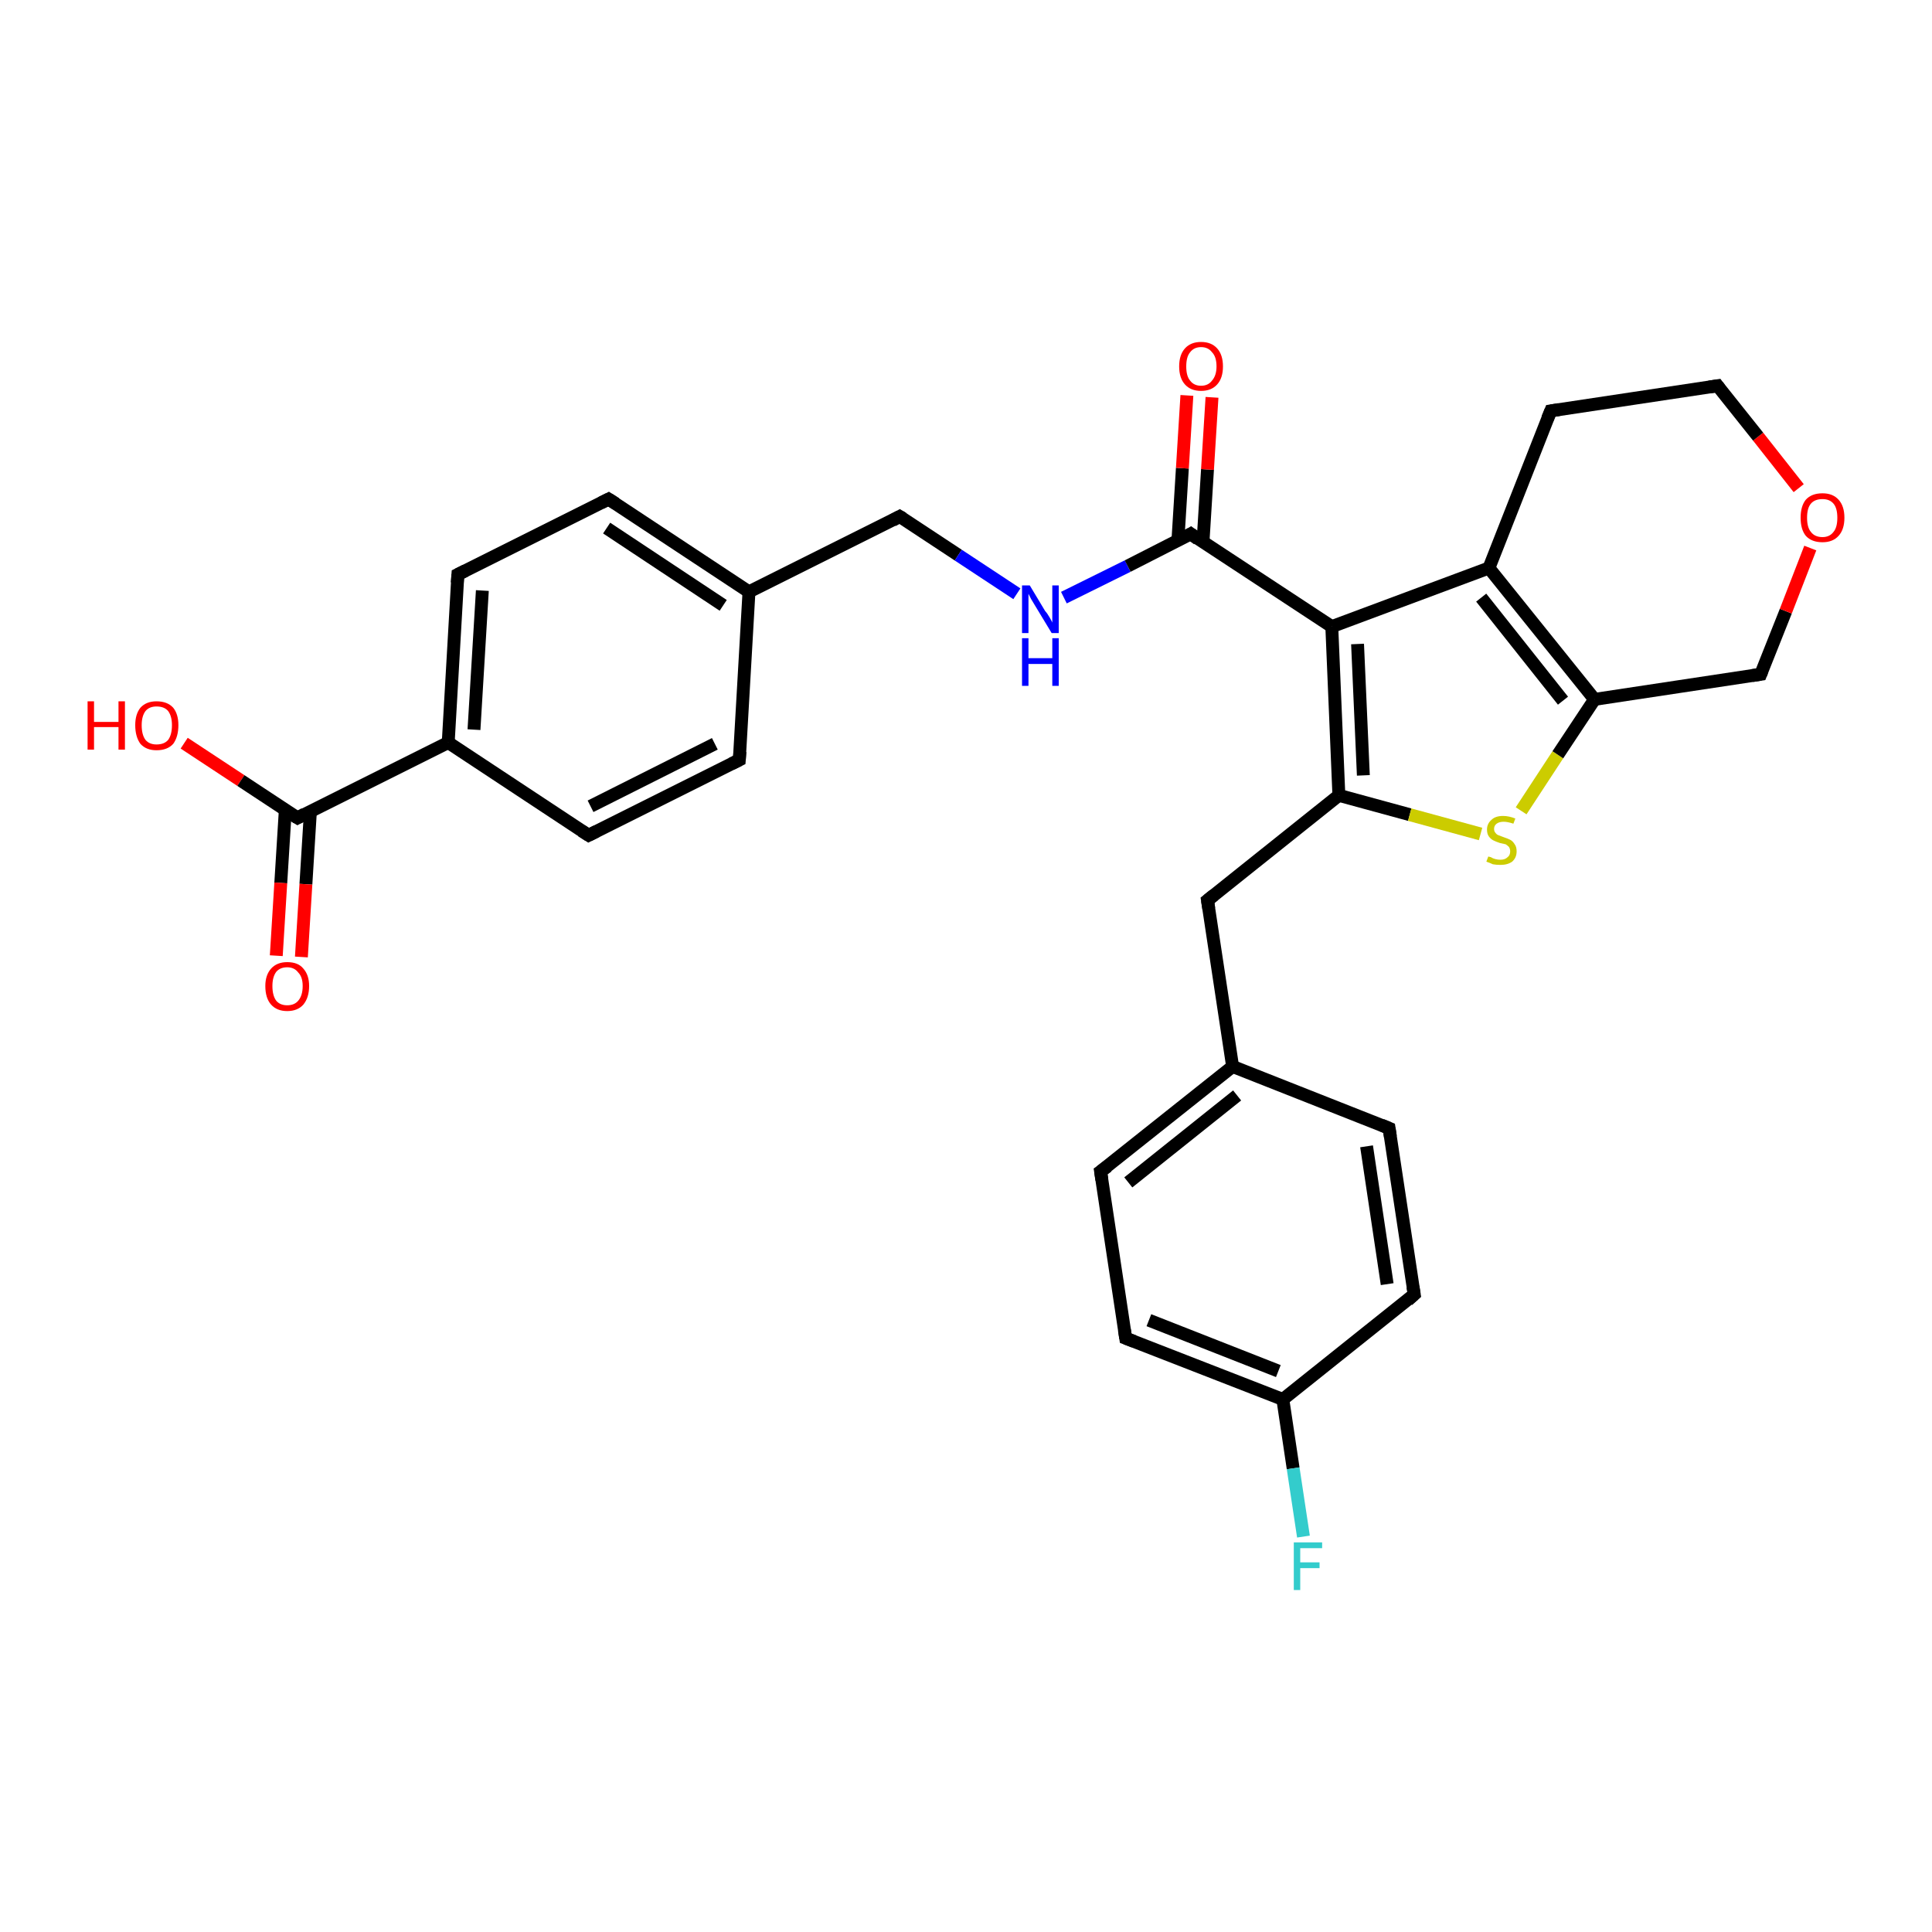 <?xml version='1.0' encoding='iso-8859-1'?>
<svg version='1.1' baseProfile='full'
              xmlns='http://www.w3.org/2000/svg'
                      xmlns:rdkit='http://www.rdkit.org/xml'
                      xmlns:xlink='http://www.w3.org/1999/xlink'
                  xml:space='preserve'
width='300px' height='300px' viewBox='0 0 300 300'>
<!-- END OF HEADER -->
<rect style='opacity:1.0;fill:#FFFFFF;stroke:none' width='300.0' height='300.0' x='0.0' y='0.0'> </rect>
<path class='bond-0 atom-0 atom-1' d='M 28.6,115.4 L 37.4,121.2' style='fill:none;fill-rule:evenodd;stroke:#FF0000;stroke-width:2.0px;stroke-linecap:butt;stroke-linejoin:miter;stroke-opacity:1' />
<path class='bond-0 atom-0 atom-1' d='M 37.4,121.2 L 46.2,127.0' style='fill:none;fill-rule:evenodd;stroke:#000000;stroke-width:2.0px;stroke-linecap:butt;stroke-linejoin:miter;stroke-opacity:1' />
<path class='bond-1 atom-1 atom-2' d='M 44.3,125.8 L 43.6,137.1' style='fill:none;fill-rule:evenodd;stroke:#000000;stroke-width:2.0px;stroke-linecap:butt;stroke-linejoin:miter;stroke-opacity:1' />
<path class='bond-1 atom-1 atom-2' d='M 43.6,137.1 L 42.9,148.4' style='fill:none;fill-rule:evenodd;stroke:#FF0000;stroke-width:2.0px;stroke-linecap:butt;stroke-linejoin:miter;stroke-opacity:1' />
<path class='bond-1 atom-1 atom-2' d='M 48.2,126.0 L 47.5,137.3' style='fill:none;fill-rule:evenodd;stroke:#000000;stroke-width:2.0px;stroke-linecap:butt;stroke-linejoin:miter;stroke-opacity:1' />
<path class='bond-1 atom-1 atom-2' d='M 47.5,137.3 L 46.8,148.6' style='fill:none;fill-rule:evenodd;stroke:#FF0000;stroke-width:2.0px;stroke-linecap:butt;stroke-linejoin:miter;stroke-opacity:1' />
<path class='bond-2 atom-1 atom-3' d='M 46.2,127.0 L 69.6,115.3' style='fill:none;fill-rule:evenodd;stroke:#000000;stroke-width:2.0px;stroke-linecap:butt;stroke-linejoin:miter;stroke-opacity:1' />
<path class='bond-3 atom-3 atom-4' d='M 69.6,115.3 L 71.1,89.2' style='fill:none;fill-rule:evenodd;stroke:#000000;stroke-width:2.0px;stroke-linecap:butt;stroke-linejoin:miter;stroke-opacity:1' />
<path class='bond-3 atom-3 atom-4' d='M 73.6,113.3 L 74.9,91.7' style='fill:none;fill-rule:evenodd;stroke:#000000;stroke-width:2.0px;stroke-linecap:butt;stroke-linejoin:miter;stroke-opacity:1' />
<path class='bond-4 atom-4 atom-5' d='M 71.1,89.2 L 94.5,77.5' style='fill:none;fill-rule:evenodd;stroke:#000000;stroke-width:2.0px;stroke-linecap:butt;stroke-linejoin:miter;stroke-opacity:1' />
<path class='bond-5 atom-5 atom-6' d='M 94.5,77.5 L 116.3,91.9' style='fill:none;fill-rule:evenodd;stroke:#000000;stroke-width:2.0px;stroke-linecap:butt;stroke-linejoin:miter;stroke-opacity:1' />
<path class='bond-5 atom-5 atom-6' d='M 94.2,82.0 L 112.3,94.0' style='fill:none;fill-rule:evenodd;stroke:#000000;stroke-width:2.0px;stroke-linecap:butt;stroke-linejoin:miter;stroke-opacity:1' />
<path class='bond-6 atom-6 atom-7' d='M 116.3,91.9 L 139.7,80.2' style='fill:none;fill-rule:evenodd;stroke:#000000;stroke-width:2.0px;stroke-linecap:butt;stroke-linejoin:miter;stroke-opacity:1' />
<path class='bond-7 atom-7 atom-8' d='M 139.7,80.2 L 148.8,86.2' style='fill:none;fill-rule:evenodd;stroke:#000000;stroke-width:2.0px;stroke-linecap:butt;stroke-linejoin:miter;stroke-opacity:1' />
<path class='bond-7 atom-7 atom-8' d='M 148.8,86.2 L 157.9,92.2' style='fill:none;fill-rule:evenodd;stroke:#0000FF;stroke-width:2.0px;stroke-linecap:butt;stroke-linejoin:miter;stroke-opacity:1' />
<path class='bond-8 atom-8 atom-9' d='M 165.2,92.8 L 175.1,87.9' style='fill:none;fill-rule:evenodd;stroke:#0000FF;stroke-width:2.0px;stroke-linecap:butt;stroke-linejoin:miter;stroke-opacity:1' />
<path class='bond-8 atom-8 atom-9' d='M 175.1,87.9 L 184.9,82.9' style='fill:none;fill-rule:evenodd;stroke:#000000;stroke-width:2.0px;stroke-linecap:butt;stroke-linejoin:miter;stroke-opacity:1' />
<path class='bond-9 atom-9 atom-10' d='M 186.8,84.2 L 187.5,72.9' style='fill:none;fill-rule:evenodd;stroke:#000000;stroke-width:2.0px;stroke-linecap:butt;stroke-linejoin:miter;stroke-opacity:1' />
<path class='bond-9 atom-9 atom-10' d='M 187.5,72.9 L 188.2,61.7' style='fill:none;fill-rule:evenodd;stroke:#FF0000;stroke-width:2.0px;stroke-linecap:butt;stroke-linejoin:miter;stroke-opacity:1' />
<path class='bond-9 atom-9 atom-10' d='M 182.9,84.0 L 183.6,72.7' style='fill:none;fill-rule:evenodd;stroke:#000000;stroke-width:2.0px;stroke-linecap:butt;stroke-linejoin:miter;stroke-opacity:1' />
<path class='bond-9 atom-9 atom-10' d='M 183.6,72.7 L 184.3,61.4' style='fill:none;fill-rule:evenodd;stroke:#FF0000;stroke-width:2.0px;stroke-linecap:butt;stroke-linejoin:miter;stroke-opacity:1' />
<path class='bond-10 atom-9 atom-11' d='M 184.9,82.9 L 206.8,97.3' style='fill:none;fill-rule:evenodd;stroke:#000000;stroke-width:2.0px;stroke-linecap:butt;stroke-linejoin:miter;stroke-opacity:1' />
<path class='bond-11 atom-11 atom-12' d='M 206.8,97.3 L 207.9,123.5' style='fill:none;fill-rule:evenodd;stroke:#000000;stroke-width:2.0px;stroke-linecap:butt;stroke-linejoin:miter;stroke-opacity:1' />
<path class='bond-11 atom-11 atom-12' d='M 210.8,100.0 L 211.7,120.4' style='fill:none;fill-rule:evenodd;stroke:#000000;stroke-width:2.0px;stroke-linecap:butt;stroke-linejoin:miter;stroke-opacity:1' />
<path class='bond-12 atom-12 atom-13' d='M 207.9,123.5 L 187.5,139.8' style='fill:none;fill-rule:evenodd;stroke:#000000;stroke-width:2.0px;stroke-linecap:butt;stroke-linejoin:miter;stroke-opacity:1' />
<path class='bond-13 atom-13 atom-14' d='M 187.5,139.8 L 191.4,165.6' style='fill:none;fill-rule:evenodd;stroke:#000000;stroke-width:2.0px;stroke-linecap:butt;stroke-linejoin:miter;stroke-opacity:1' />
<path class='bond-14 atom-14 atom-15' d='M 191.4,165.6 L 170.9,181.9' style='fill:none;fill-rule:evenodd;stroke:#000000;stroke-width:2.0px;stroke-linecap:butt;stroke-linejoin:miter;stroke-opacity:1' />
<path class='bond-14 atom-14 atom-15' d='M 192.1,170.1 L 175.2,183.6' style='fill:none;fill-rule:evenodd;stroke:#000000;stroke-width:2.0px;stroke-linecap:butt;stroke-linejoin:miter;stroke-opacity:1' />
<path class='bond-15 atom-15 atom-16' d='M 170.9,181.9 L 174.8,207.8' style='fill:none;fill-rule:evenodd;stroke:#000000;stroke-width:2.0px;stroke-linecap:butt;stroke-linejoin:miter;stroke-opacity:1' />
<path class='bond-16 atom-16 atom-17' d='M 174.8,207.8 L 199.2,217.3' style='fill:none;fill-rule:evenodd;stroke:#000000;stroke-width:2.0px;stroke-linecap:butt;stroke-linejoin:miter;stroke-opacity:1' />
<path class='bond-16 atom-16 atom-17' d='M 178.4,205.0 L 198.5,212.9' style='fill:none;fill-rule:evenodd;stroke:#000000;stroke-width:2.0px;stroke-linecap:butt;stroke-linejoin:miter;stroke-opacity:1' />
<path class='bond-17 atom-17 atom-18' d='M 199.2,217.3 L 200.8,228.0' style='fill:none;fill-rule:evenodd;stroke:#000000;stroke-width:2.0px;stroke-linecap:butt;stroke-linejoin:miter;stroke-opacity:1' />
<path class='bond-17 atom-17 atom-18' d='M 200.8,228.0 L 202.4,238.6' style='fill:none;fill-rule:evenodd;stroke:#33CCCC;stroke-width:2.0px;stroke-linecap:butt;stroke-linejoin:miter;stroke-opacity:1' />
<path class='bond-18 atom-17 atom-19' d='M 199.2,217.3 L 219.6,201.0' style='fill:none;fill-rule:evenodd;stroke:#000000;stroke-width:2.0px;stroke-linecap:butt;stroke-linejoin:miter;stroke-opacity:1' />
<path class='bond-19 atom-19 atom-20' d='M 219.6,201.0 L 215.7,175.2' style='fill:none;fill-rule:evenodd;stroke:#000000;stroke-width:2.0px;stroke-linecap:butt;stroke-linejoin:miter;stroke-opacity:1' />
<path class='bond-19 atom-19 atom-20' d='M 215.4,199.4 L 212.2,178.0' style='fill:none;fill-rule:evenodd;stroke:#000000;stroke-width:2.0px;stroke-linecap:butt;stroke-linejoin:miter;stroke-opacity:1' />
<path class='bond-20 atom-12 atom-21' d='M 207.9,123.5 L 218.9,126.5' style='fill:none;fill-rule:evenodd;stroke:#000000;stroke-width:2.0px;stroke-linecap:butt;stroke-linejoin:miter;stroke-opacity:1' />
<path class='bond-20 atom-12 atom-21' d='M 218.9,126.5 L 229.9,129.5' style='fill:none;fill-rule:evenodd;stroke:#CCCC00;stroke-width:2.0px;stroke-linecap:butt;stroke-linejoin:miter;stroke-opacity:1' />
<path class='bond-21 atom-21 atom-22' d='M 236.2,125.9 L 241.9,117.2' style='fill:none;fill-rule:evenodd;stroke:#CCCC00;stroke-width:2.0px;stroke-linecap:butt;stroke-linejoin:miter;stroke-opacity:1' />
<path class='bond-21 atom-21 atom-22' d='M 241.9,117.2 L 247.6,108.6' style='fill:none;fill-rule:evenodd;stroke:#000000;stroke-width:2.0px;stroke-linecap:butt;stroke-linejoin:miter;stroke-opacity:1' />
<path class='bond-22 atom-22 atom-23' d='M 247.6,108.6 L 273.4,104.7' style='fill:none;fill-rule:evenodd;stroke:#000000;stroke-width:2.0px;stroke-linecap:butt;stroke-linejoin:miter;stroke-opacity:1' />
<path class='bond-23 atom-23 atom-24' d='M 273.4,104.7 L 277.3,94.9' style='fill:none;fill-rule:evenodd;stroke:#000000;stroke-width:2.0px;stroke-linecap:butt;stroke-linejoin:miter;stroke-opacity:1' />
<path class='bond-23 atom-23 atom-24' d='M 277.3,94.9 L 281.1,85.1' style='fill:none;fill-rule:evenodd;stroke:#FF0000;stroke-width:2.0px;stroke-linecap:butt;stroke-linejoin:miter;stroke-opacity:1' />
<path class='bond-24 atom-24 atom-25' d='M 279.3,75.8 L 273.0,67.8' style='fill:none;fill-rule:evenodd;stroke:#FF0000;stroke-width:2.0px;stroke-linecap:butt;stroke-linejoin:miter;stroke-opacity:1' />
<path class='bond-24 atom-24 atom-25' d='M 273.0,67.8 L 266.7,59.9' style='fill:none;fill-rule:evenodd;stroke:#000000;stroke-width:2.0px;stroke-linecap:butt;stroke-linejoin:miter;stroke-opacity:1' />
<path class='bond-25 atom-25 atom-26' d='M 266.7,59.9 L 240.8,63.8' style='fill:none;fill-rule:evenodd;stroke:#000000;stroke-width:2.0px;stroke-linecap:butt;stroke-linejoin:miter;stroke-opacity:1' />
<path class='bond-26 atom-26 atom-27' d='M 240.8,63.8 L 231.2,88.2' style='fill:none;fill-rule:evenodd;stroke:#000000;stroke-width:2.0px;stroke-linecap:butt;stroke-linejoin:miter;stroke-opacity:1' />
<path class='bond-27 atom-6 atom-28' d='M 116.3,91.9 L 114.8,118.0' style='fill:none;fill-rule:evenodd;stroke:#000000;stroke-width:2.0px;stroke-linecap:butt;stroke-linejoin:miter;stroke-opacity:1' />
<path class='bond-28 atom-28 atom-29' d='M 114.8,118.0 L 91.4,129.7' style='fill:none;fill-rule:evenodd;stroke:#000000;stroke-width:2.0px;stroke-linecap:butt;stroke-linejoin:miter;stroke-opacity:1' />
<path class='bond-28 atom-28 atom-29' d='M 111.0,115.5 L 91.7,125.2' style='fill:none;fill-rule:evenodd;stroke:#000000;stroke-width:2.0px;stroke-linecap:butt;stroke-linejoin:miter;stroke-opacity:1' />
<path class='bond-29 atom-29 atom-3' d='M 91.4,129.7 L 69.6,115.3' style='fill:none;fill-rule:evenodd;stroke:#000000;stroke-width:2.0px;stroke-linecap:butt;stroke-linejoin:miter;stroke-opacity:1' />
<path class='bond-30 atom-27 atom-11' d='M 231.2,88.2 L 206.8,97.3' style='fill:none;fill-rule:evenodd;stroke:#000000;stroke-width:2.0px;stroke-linecap:butt;stroke-linejoin:miter;stroke-opacity:1' />
<path class='bond-31 atom-20 atom-14' d='M 215.7,175.2 L 191.4,165.6' style='fill:none;fill-rule:evenodd;stroke:#000000;stroke-width:2.0px;stroke-linecap:butt;stroke-linejoin:miter;stroke-opacity:1' />
<path class='bond-32 atom-27 atom-22' d='M 231.2,88.2 L 247.6,108.6' style='fill:none;fill-rule:evenodd;stroke:#000000;stroke-width:2.0px;stroke-linecap:butt;stroke-linejoin:miter;stroke-opacity:1' />
<path class='bond-32 atom-27 atom-22' d='M 230.0,92.8 L 242.7,108.8' style='fill:none;fill-rule:evenodd;stroke:#000000;stroke-width:2.0px;stroke-linecap:butt;stroke-linejoin:miter;stroke-opacity:1' />
<path d='M 45.7,126.7 L 46.2,127.0 L 47.3,126.4' style='fill:none;stroke:#000000;stroke-width:2.0px;stroke-linecap:butt;stroke-linejoin:miter;stroke-opacity:1;' />
<path d='M 71.0,90.5 L 71.1,89.2 L 72.3,88.6' style='fill:none;stroke:#000000;stroke-width:2.0px;stroke-linecap:butt;stroke-linejoin:miter;stroke-opacity:1;' />
<path d='M 93.3,78.1 L 94.5,77.5 L 95.6,78.2' style='fill:none;stroke:#000000;stroke-width:2.0px;stroke-linecap:butt;stroke-linejoin:miter;stroke-opacity:1;' />
<path d='M 138.6,80.8 L 139.7,80.2 L 140.2,80.5' style='fill:none;stroke:#000000;stroke-width:2.0px;stroke-linecap:butt;stroke-linejoin:miter;stroke-opacity:1;' />
<path d='M 184.4,83.2 L 184.9,82.9 L 186.0,83.7' style='fill:none;stroke:#000000;stroke-width:2.0px;stroke-linecap:butt;stroke-linejoin:miter;stroke-opacity:1;' />
<path d='M 188.5,139.0 L 187.5,139.8 L 187.7,141.1' style='fill:none;stroke:#000000;stroke-width:2.0px;stroke-linecap:butt;stroke-linejoin:miter;stroke-opacity:1;' />
<path d='M 172.0,181.1 L 170.9,181.9 L 171.1,183.2' style='fill:none;stroke:#000000;stroke-width:2.0px;stroke-linecap:butt;stroke-linejoin:miter;stroke-opacity:1;' />
<path d='M 174.6,206.5 L 174.8,207.8 L 176.1,208.3' style='fill:none;stroke:#000000;stroke-width:2.0px;stroke-linecap:butt;stroke-linejoin:miter;stroke-opacity:1;' />
<path d='M 218.6,201.9 L 219.6,201.0 L 219.4,199.8' style='fill:none;stroke:#000000;stroke-width:2.0px;stroke-linecap:butt;stroke-linejoin:miter;stroke-opacity:1;' />
<path d='M 215.9,176.5 L 215.7,175.2 L 214.5,174.7' style='fill:none;stroke:#000000;stroke-width:2.0px;stroke-linecap:butt;stroke-linejoin:miter;stroke-opacity:1;' />
<path d='M 272.1,104.9 L 273.4,104.7 L 273.6,104.2' style='fill:none;stroke:#000000;stroke-width:2.0px;stroke-linecap:butt;stroke-linejoin:miter;stroke-opacity:1;' />
<path d='M 267.0,60.3 L 266.7,59.9 L 265.4,60.1' style='fill:none;stroke:#000000;stroke-width:2.0px;stroke-linecap:butt;stroke-linejoin:miter;stroke-opacity:1;' />
<path d='M 242.1,63.6 L 240.8,63.8 L 240.3,65.0' style='fill:none;stroke:#000000;stroke-width:2.0px;stroke-linecap:butt;stroke-linejoin:miter;stroke-opacity:1;' />
<path d='M 114.9,116.7 L 114.8,118.0 L 113.6,118.6' style='fill:none;stroke:#000000;stroke-width:2.0px;stroke-linecap:butt;stroke-linejoin:miter;stroke-opacity:1;' />
<path d='M 92.6,129.1 L 91.4,129.7 L 90.3,129.0' style='fill:none;stroke:#000000;stroke-width:2.0px;stroke-linecap:butt;stroke-linejoin:miter;stroke-opacity:1;' />
<path class='atom-0' d='M 13.6 108.9
L 14.6 108.9
L 14.6 112.1
L 18.4 112.1
L 18.4 108.9
L 19.4 108.9
L 19.4 116.4
L 18.4 116.4
L 18.4 112.9
L 14.6 112.9
L 14.6 116.4
L 13.6 116.4
L 13.6 108.9
' fill='#FF0000'/>
<path class='atom-0' d='M 21.0 112.6
Q 21.0 110.9, 21.8 109.9
Q 22.7 108.9, 24.3 108.9
Q 26.0 108.9, 26.9 109.9
Q 27.7 110.9, 27.7 112.6
Q 27.7 114.4, 26.9 115.5
Q 26.0 116.5, 24.3 116.5
Q 22.7 116.5, 21.8 115.5
Q 21.0 114.4, 21.0 112.6
M 24.3 115.6
Q 25.5 115.6, 26.1 114.9
Q 26.7 114.1, 26.7 112.6
Q 26.7 111.2, 26.1 110.4
Q 25.5 109.7, 24.3 109.7
Q 23.2 109.7, 22.6 110.4
Q 22.0 111.2, 22.0 112.6
Q 22.0 114.1, 22.6 114.9
Q 23.2 115.6, 24.3 115.6
' fill='#FF0000'/>
<path class='atom-2' d='M 41.2 153.1
Q 41.2 151.4, 42.1 150.4
Q 43.0 149.4, 44.6 149.4
Q 46.3 149.4, 47.1 150.4
Q 48.0 151.4, 48.0 153.1
Q 48.0 154.9, 47.1 156.0
Q 46.2 157.0, 44.6 157.0
Q 43.0 157.0, 42.1 156.0
Q 41.2 155.0, 41.2 153.1
M 44.6 156.1
Q 45.7 156.1, 46.3 155.4
Q 47.0 154.6, 47.0 153.1
Q 47.0 151.7, 46.3 151.0
Q 45.7 150.2, 44.6 150.2
Q 43.5 150.2, 42.9 150.9
Q 42.3 151.7, 42.3 153.1
Q 42.3 154.6, 42.9 155.4
Q 43.5 156.1, 44.6 156.1
' fill='#FF0000'/>
<path class='atom-8' d='M 159.9 90.9
L 162.3 94.9
Q 162.6 95.2, 163.0 95.9
Q 163.4 96.6, 163.4 96.7
L 163.4 90.9
L 164.4 90.9
L 164.4 98.3
L 163.3 98.3
L 160.7 94.0
Q 160.4 93.5, 160.1 93.0
Q 159.8 92.4, 159.7 92.2
L 159.7 98.3
L 158.7 98.3
L 158.7 90.9
L 159.9 90.9
' fill='#0000FF'/>
<path class='atom-8' d='M 158.7 99.1
L 159.7 99.1
L 159.7 102.2
L 163.4 102.2
L 163.4 99.1
L 164.4 99.1
L 164.4 106.5
L 163.4 106.5
L 163.4 103.1
L 159.7 103.1
L 159.7 106.5
L 158.7 106.5
L 158.7 99.1
' fill='#0000FF'/>
<path class='atom-10' d='M 183.1 56.9
Q 183.1 55.1, 184.0 54.1
Q 184.9 53.1, 186.5 53.1
Q 188.1 53.1, 189.0 54.1
Q 189.9 55.1, 189.9 56.9
Q 189.9 58.7, 189.0 59.7
Q 188.1 60.7, 186.5 60.7
Q 184.9 60.7, 184.0 59.7
Q 183.1 58.7, 183.1 56.9
M 186.5 59.9
Q 187.6 59.9, 188.2 59.1
Q 188.9 58.3, 188.9 56.9
Q 188.9 55.4, 188.2 54.7
Q 187.6 53.9, 186.5 53.9
Q 185.4 53.9, 184.8 54.7
Q 184.2 55.4, 184.2 56.9
Q 184.2 58.4, 184.8 59.1
Q 185.4 59.9, 186.5 59.9
' fill='#FF0000'/>
<path class='atom-18' d='M 200.9 239.5
L 205.3 239.5
L 205.3 240.4
L 201.9 240.4
L 201.9 242.6
L 204.9 242.6
L 204.9 243.5
L 201.9 243.5
L 201.9 246.9
L 200.9 246.9
L 200.9 239.5
' fill='#33CCCC'/>
<path class='atom-21' d='M 231.1 133.0
Q 231.1 133.0, 231.5 133.1
Q 231.8 133.3, 232.2 133.4
Q 232.6 133.5, 233.0 133.5
Q 233.7 133.5, 234.1 133.1
Q 234.5 132.8, 234.5 132.2
Q 234.5 131.8, 234.3 131.5
Q 234.1 131.3, 233.8 131.1
Q 233.4 131.0, 232.9 130.9
Q 232.3 130.7, 231.9 130.5
Q 231.5 130.3, 231.2 129.9
Q 230.9 129.5, 230.9 128.8
Q 230.9 127.9, 231.6 127.3
Q 232.2 126.7, 233.4 126.7
Q 234.3 126.7, 235.3 127.1
L 235.0 127.9
Q 234.1 127.6, 233.5 127.6
Q 232.8 127.6, 232.4 127.9
Q 232.0 128.2, 232.0 128.7
Q 232.0 129.1, 232.2 129.3
Q 232.4 129.6, 232.7 129.7
Q 233.0 129.8, 233.5 130.0
Q 234.1 130.2, 234.5 130.4
Q 234.9 130.6, 235.2 131.1
Q 235.5 131.5, 235.5 132.2
Q 235.5 133.2, 234.8 133.8
Q 234.1 134.3, 233.0 134.3
Q 232.3 134.3, 231.8 134.2
Q 231.4 134.0, 230.8 133.8
L 231.1 133.0
' fill='#CCCC00'/>
<path class='atom-24' d='M 279.6 80.4
Q 279.6 78.6, 280.4 77.6
Q 281.3 76.6, 283.0 76.6
Q 284.6 76.6, 285.5 77.6
Q 286.4 78.6, 286.4 80.4
Q 286.4 82.2, 285.5 83.2
Q 284.6 84.2, 283.0 84.2
Q 281.3 84.2, 280.4 83.2
Q 279.6 82.2, 279.6 80.4
M 283.0 83.4
Q 284.1 83.4, 284.7 82.6
Q 285.3 81.9, 285.3 80.4
Q 285.3 78.9, 284.7 78.2
Q 284.1 77.5, 283.0 77.5
Q 281.8 77.5, 281.2 78.2
Q 280.6 78.9, 280.6 80.4
Q 280.6 81.9, 281.2 82.6
Q 281.8 83.4, 283.0 83.4
' fill='#FF0000'/>
</svg>
